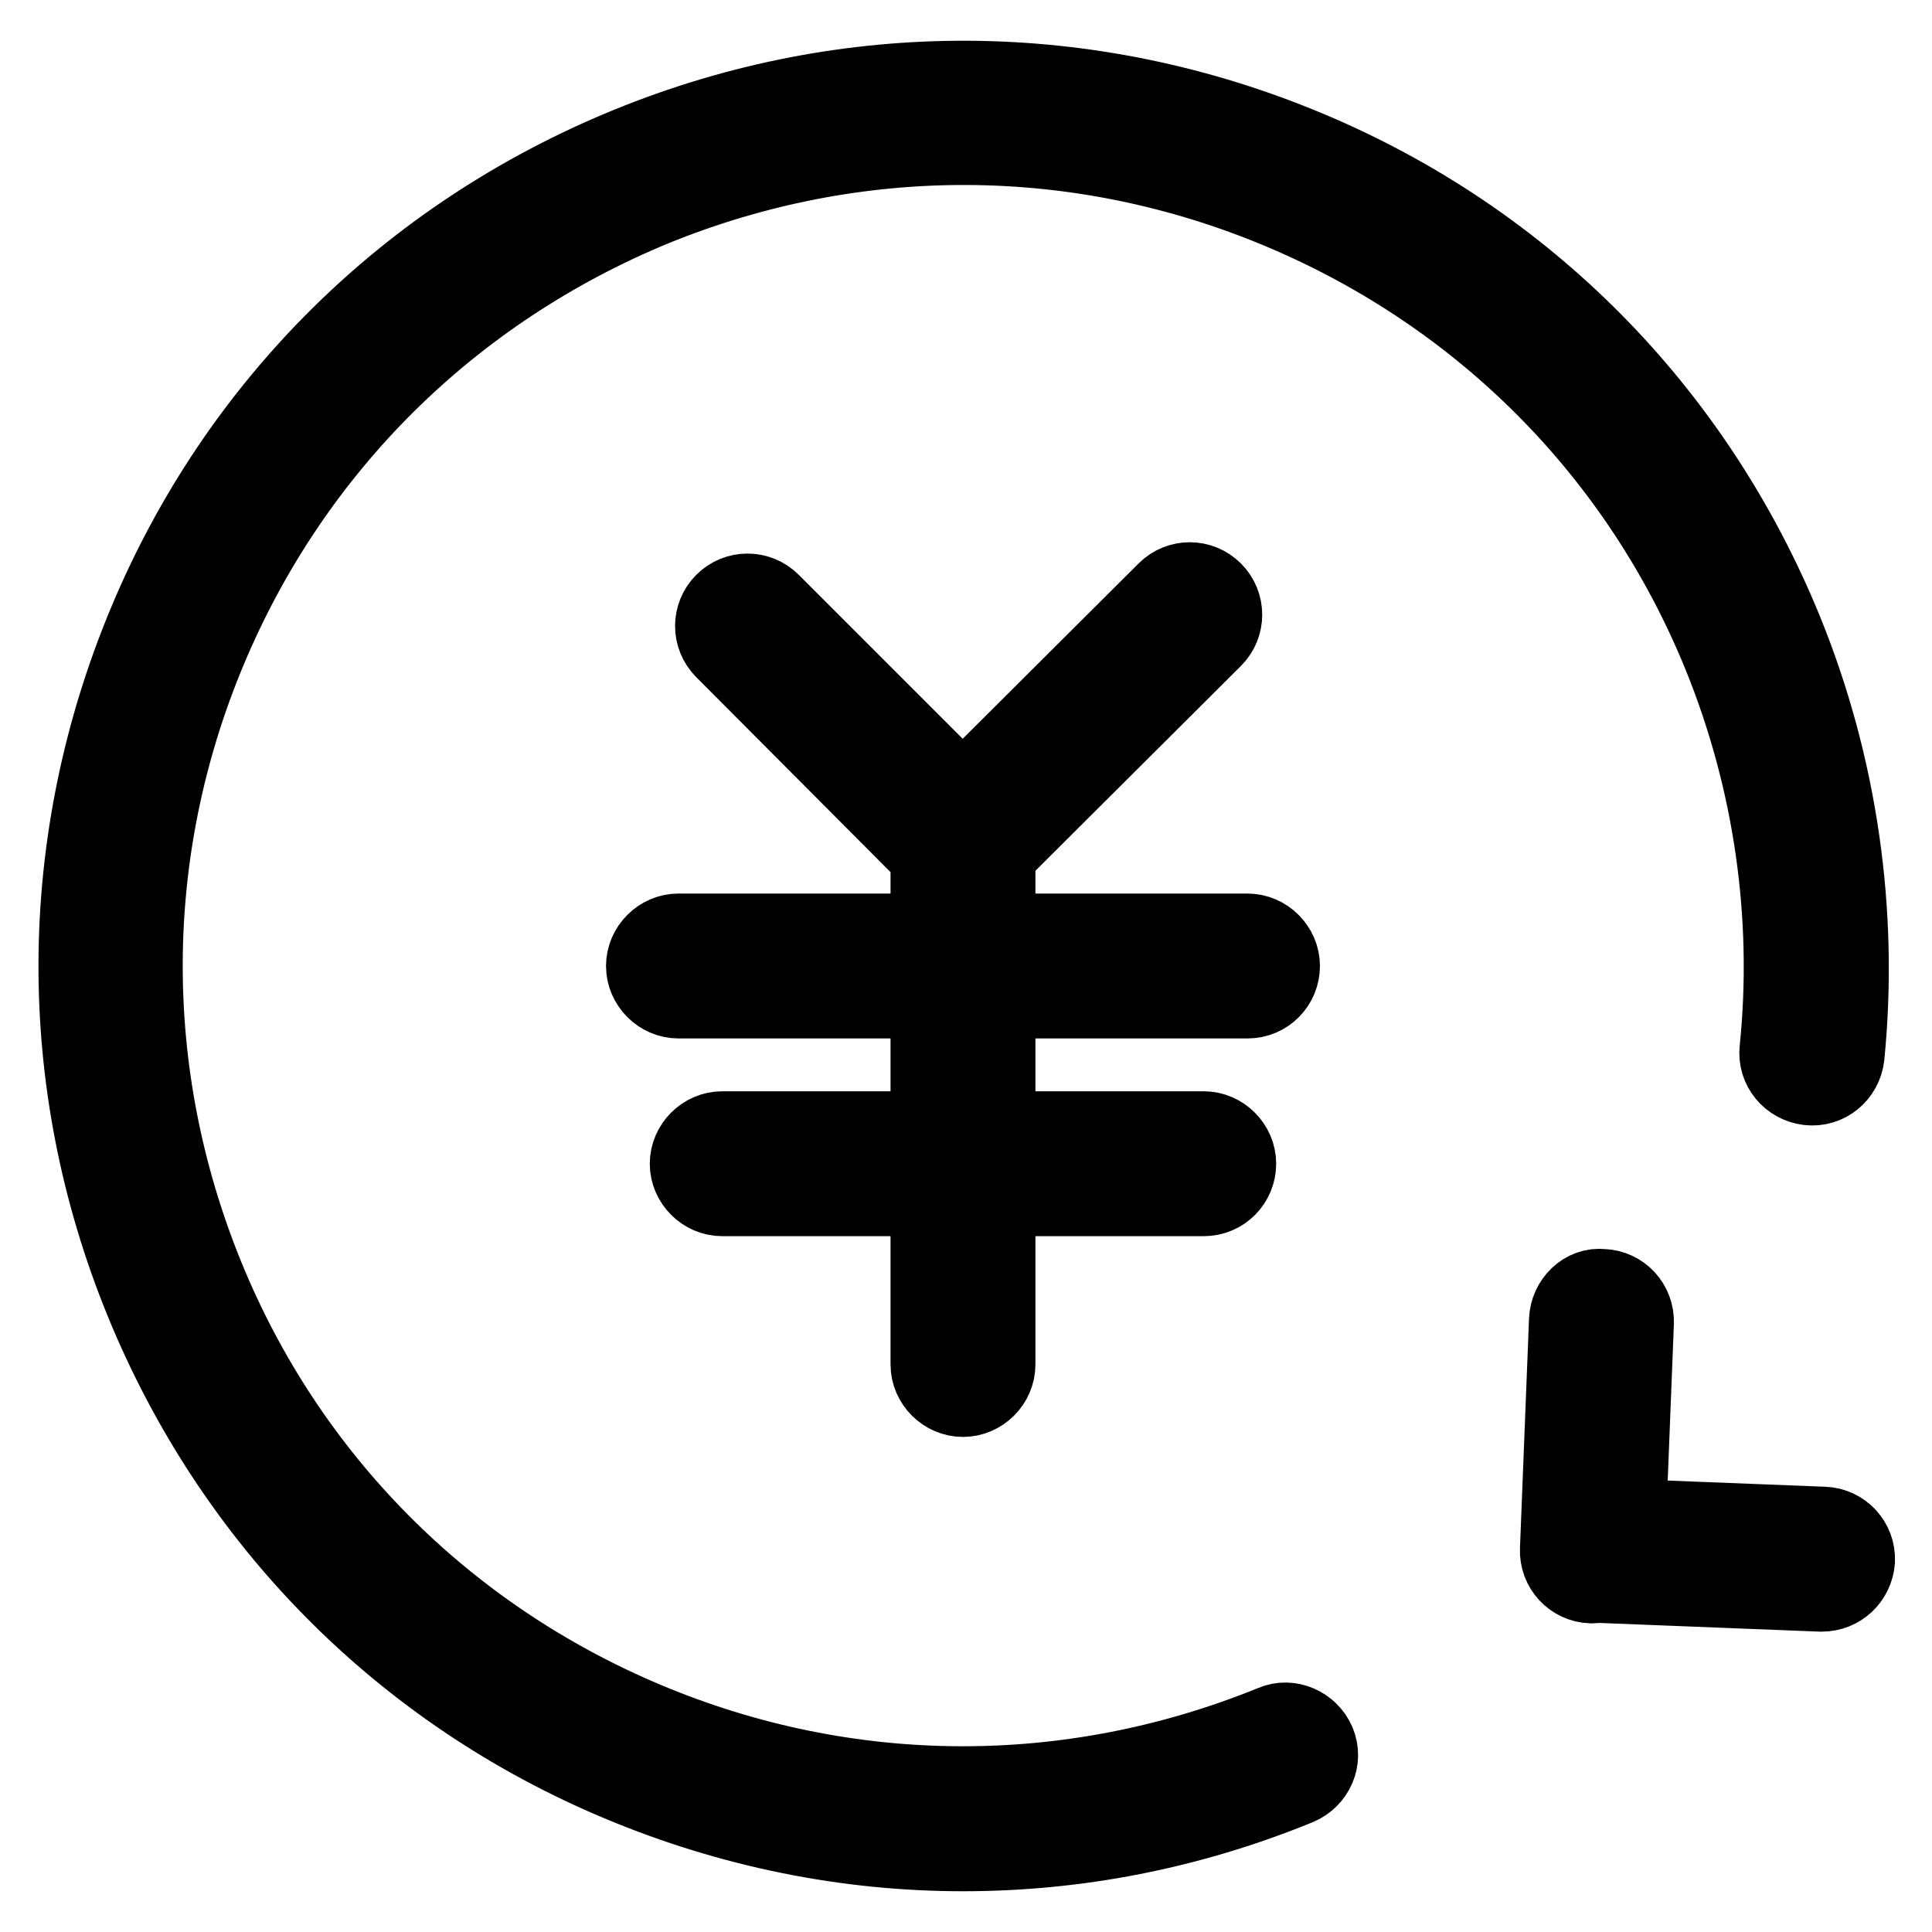<?xml version="1.0" encoding="utf-8"?>
<!-- Svg Vector Icons : http://www.onlinewebfonts.com/icon -->
<!DOCTYPE svg PUBLIC "-//W3C//DTD SVG 1.1//EN" "http://www.w3.org/Graphics/SVG/1.1/DTD/svg11.dtd">
<svg version="1.1" xmlns="http://www.w3.org/2000/svg" xmlns:xlink="http://www.w3.org/1999/xlink" x="0px" y="0px" viewBox="0 0 256 256" enable-background="new 0 0 256 256" xml:space="preserve">
<g> <path stroke-width="10" fill-opacity="0" stroke="#000000"  d="M127.6,245.6c-15.4,0-30.8-3.1-45.4-9.2c-29-12.1-51.4-34.8-63.3-63.9c-11.9-29.1-11.7-61,0.4-90 c12.1-29,34.8-51.4,63.9-63.3c29.1-11.9,61-11.7,90,0.4c29,12.1,51.4,34.8,63.3,63.9c7.3,17.9,10.1,37.4,8.2,56.5 c-0.3,2.5-2.5,4.4-5.1,4.1c-2.5-0.3-4.4-2.5-4.1-5.1c1.8-17.6-0.8-35.6-7.5-52.1c-10.9-26.8-31.7-47.7-58.4-58.9 c-26.7-11.2-56.1-11.3-82.9-0.4C59.8,38.7,38.9,59.4,27.7,86.1c-11.2,26.7-11.3,56.1-0.4,82.9c10.9,26.8,31.7,47.7,58.4,58.9 c26.7,11.2,56.1,11.3,82.9,0.4c2.3-1,5,0.2,6,2.5c1,2.4-0.2,5-2.5,6C157.7,242.7,142.7,245.6,127.6,245.6z M211,210.1 c-0.1,0-0.1,0-0.2,0c-2.5-0.1-4.5-2.2-4.4-4.8l1.2-30.4c0.1-2.5,2.2-4.7,4.8-4.4c2.5,0.1,4.5,2.2,4.4,4.8l-1.2,30.4 C215.5,208.1,213.4,210.1,211,210.1z M241.4,211.2c-0.1,0-0.1,0-0.2,0l-30.4-1.2c-2.5-0.1-4.5-2.2-4.4-4.8c0.1-2.5,2.1-4.7,4.8-4.4 l30.5,1.2c2.5,0.1,4.5,2.2,4.4,4.8C245.9,209.3,243.9,211.2,241.4,211.2z M159.5,158.8H95.7c-2.5,0-4.6-2.1-4.6-4.6 c0-2.5,2.1-4.6,4.6-4.6h63.8c2.5,0,4.6,2.1,4.6,4.6C164.1,156.7,162.1,158.8,159.5,158.8z M165.3,132.6H89.9 c-2.5,0-4.6-2.1-4.6-4.6s2.1-4.6,4.6-4.6h75.4c2.5,0,4.6,2.1,4.6,4.6S167.9,132.6,165.3,132.6z M127.6,185.4 c-2.5,0-4.6-2.1-4.6-4.6V110c0-2.5,2.1-4.6,4.6-4.6c2.5,0,4.6,2.1,4.6,4.6v70.8C132.2,183.3,130.1,185.4,127.6,185.4z M127.6,116.1 c-1.2,0-2.4-0.4-3.3-1.3L95.8,86.2c-1.8-1.8-1.8-4.7,0-6.5c1.8-1.8,4.7-1.8,6.5,0l28.5,28.5c1.8,1.8,1.8,4.7,0,6.5 C130,115.7,128.8,116.1,127.6,116.1z M127.5,116.1c-1.2,0-2.4-0.4-3.3-1.3c-1.8-1.8-1.8-4.7,0-6.5l30.2-30.1c1.8-1.8,4.7-1.8,6.5,0 c1.8,1.8,1.8,4.7,0,6.5l-30.2,30.1C129.9,115.7,128.7,116.1,127.5,116.1z"/></g>
</svg>